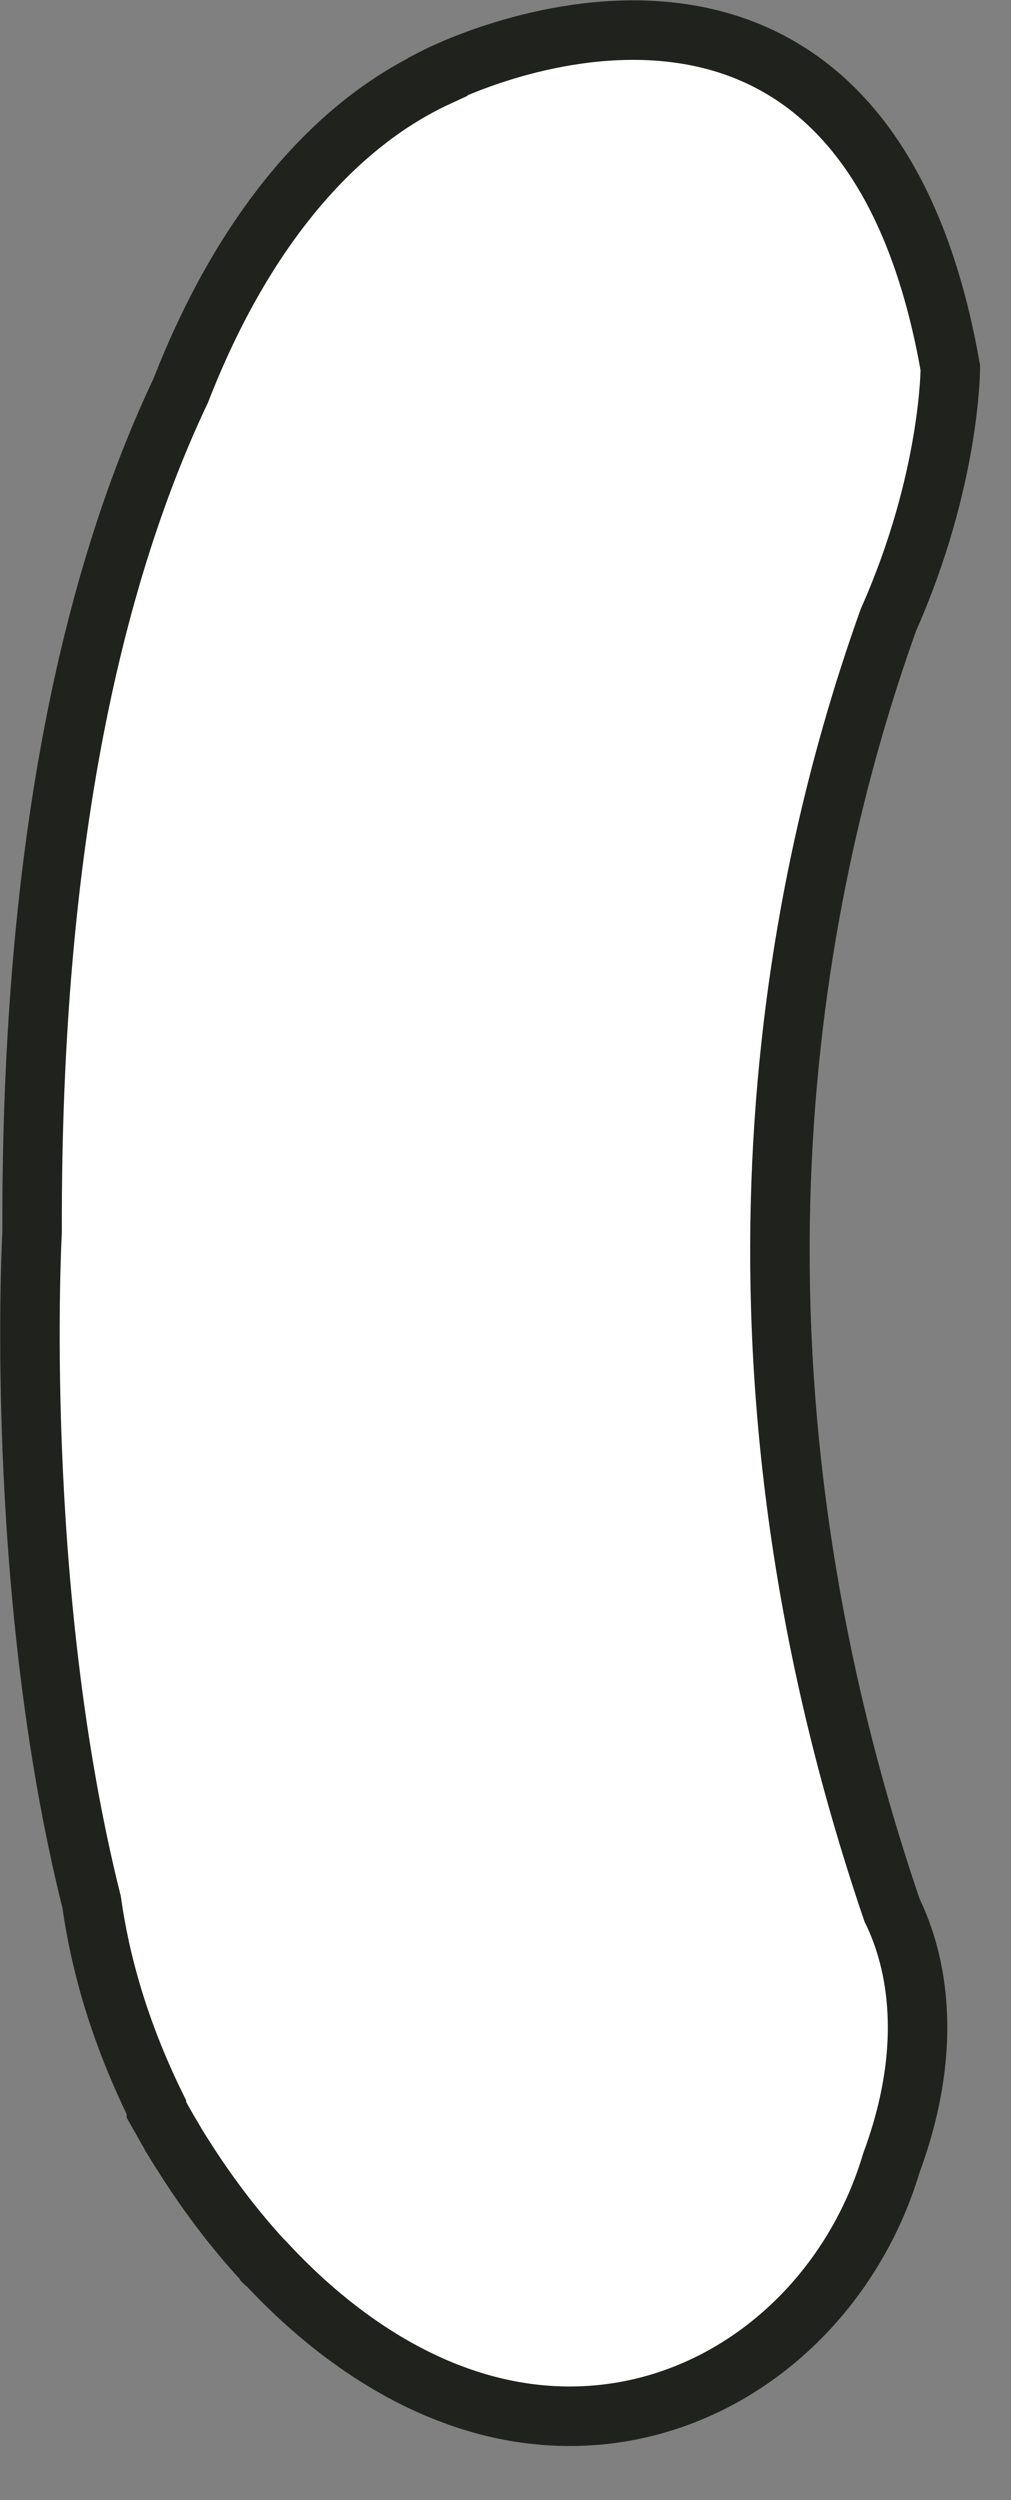 <svg width="17" height="42" viewBox="0 0 17 42" fill="none" xmlns="http://www.w3.org/2000/svg">
<rect x="0" y="0" width="17" height="42" fill="#808080" stroke="none"/>
<g clip-path="url(#clip0_2896_42869)">
<path d="M14.94 10.41C15.98 8.07 15.98 6.18 15.98 6.18C14.48 -2.37 7.36 1.28 7.36 1.28V1.29C5.54 2.13 4.04 3.99 3.04 6.56C1.63 9.53 0.52 13.99 0.54 20.69C0.54 20.69 0.21 26.64 1.54 31.95C1.68 32.94 1.99 34.1 2.63 35.4V35.44C2.71 35.58 2.79 35.73 2.88 35.88C2.88 35.89 2.88 35.89 2.89 35.9C3.31 36.6 3.82 37.32 4.43 37.98C4.44 37.99 4.44 37.99 4.45 38.01C4.46 38.02 4.46 38.02 4.48 38.03C5.82 39.47 7.59 40.59 9.58 40.59C12.11 40.59 14.26 38.78 14.99 36.33C15.77 34.22 15.34 32.78 15 32.09C11.84 22.81 13.24 15.15 14.94 10.41Z" fill="white" stroke="#20221D" stroke-miterlimit="10"/>
</g>
<defs>
<clipPath id="clip0_2896_42869">
<rect width="16.48" height="41.09" fill="white"/>
</clipPath>
</defs>
</svg>
